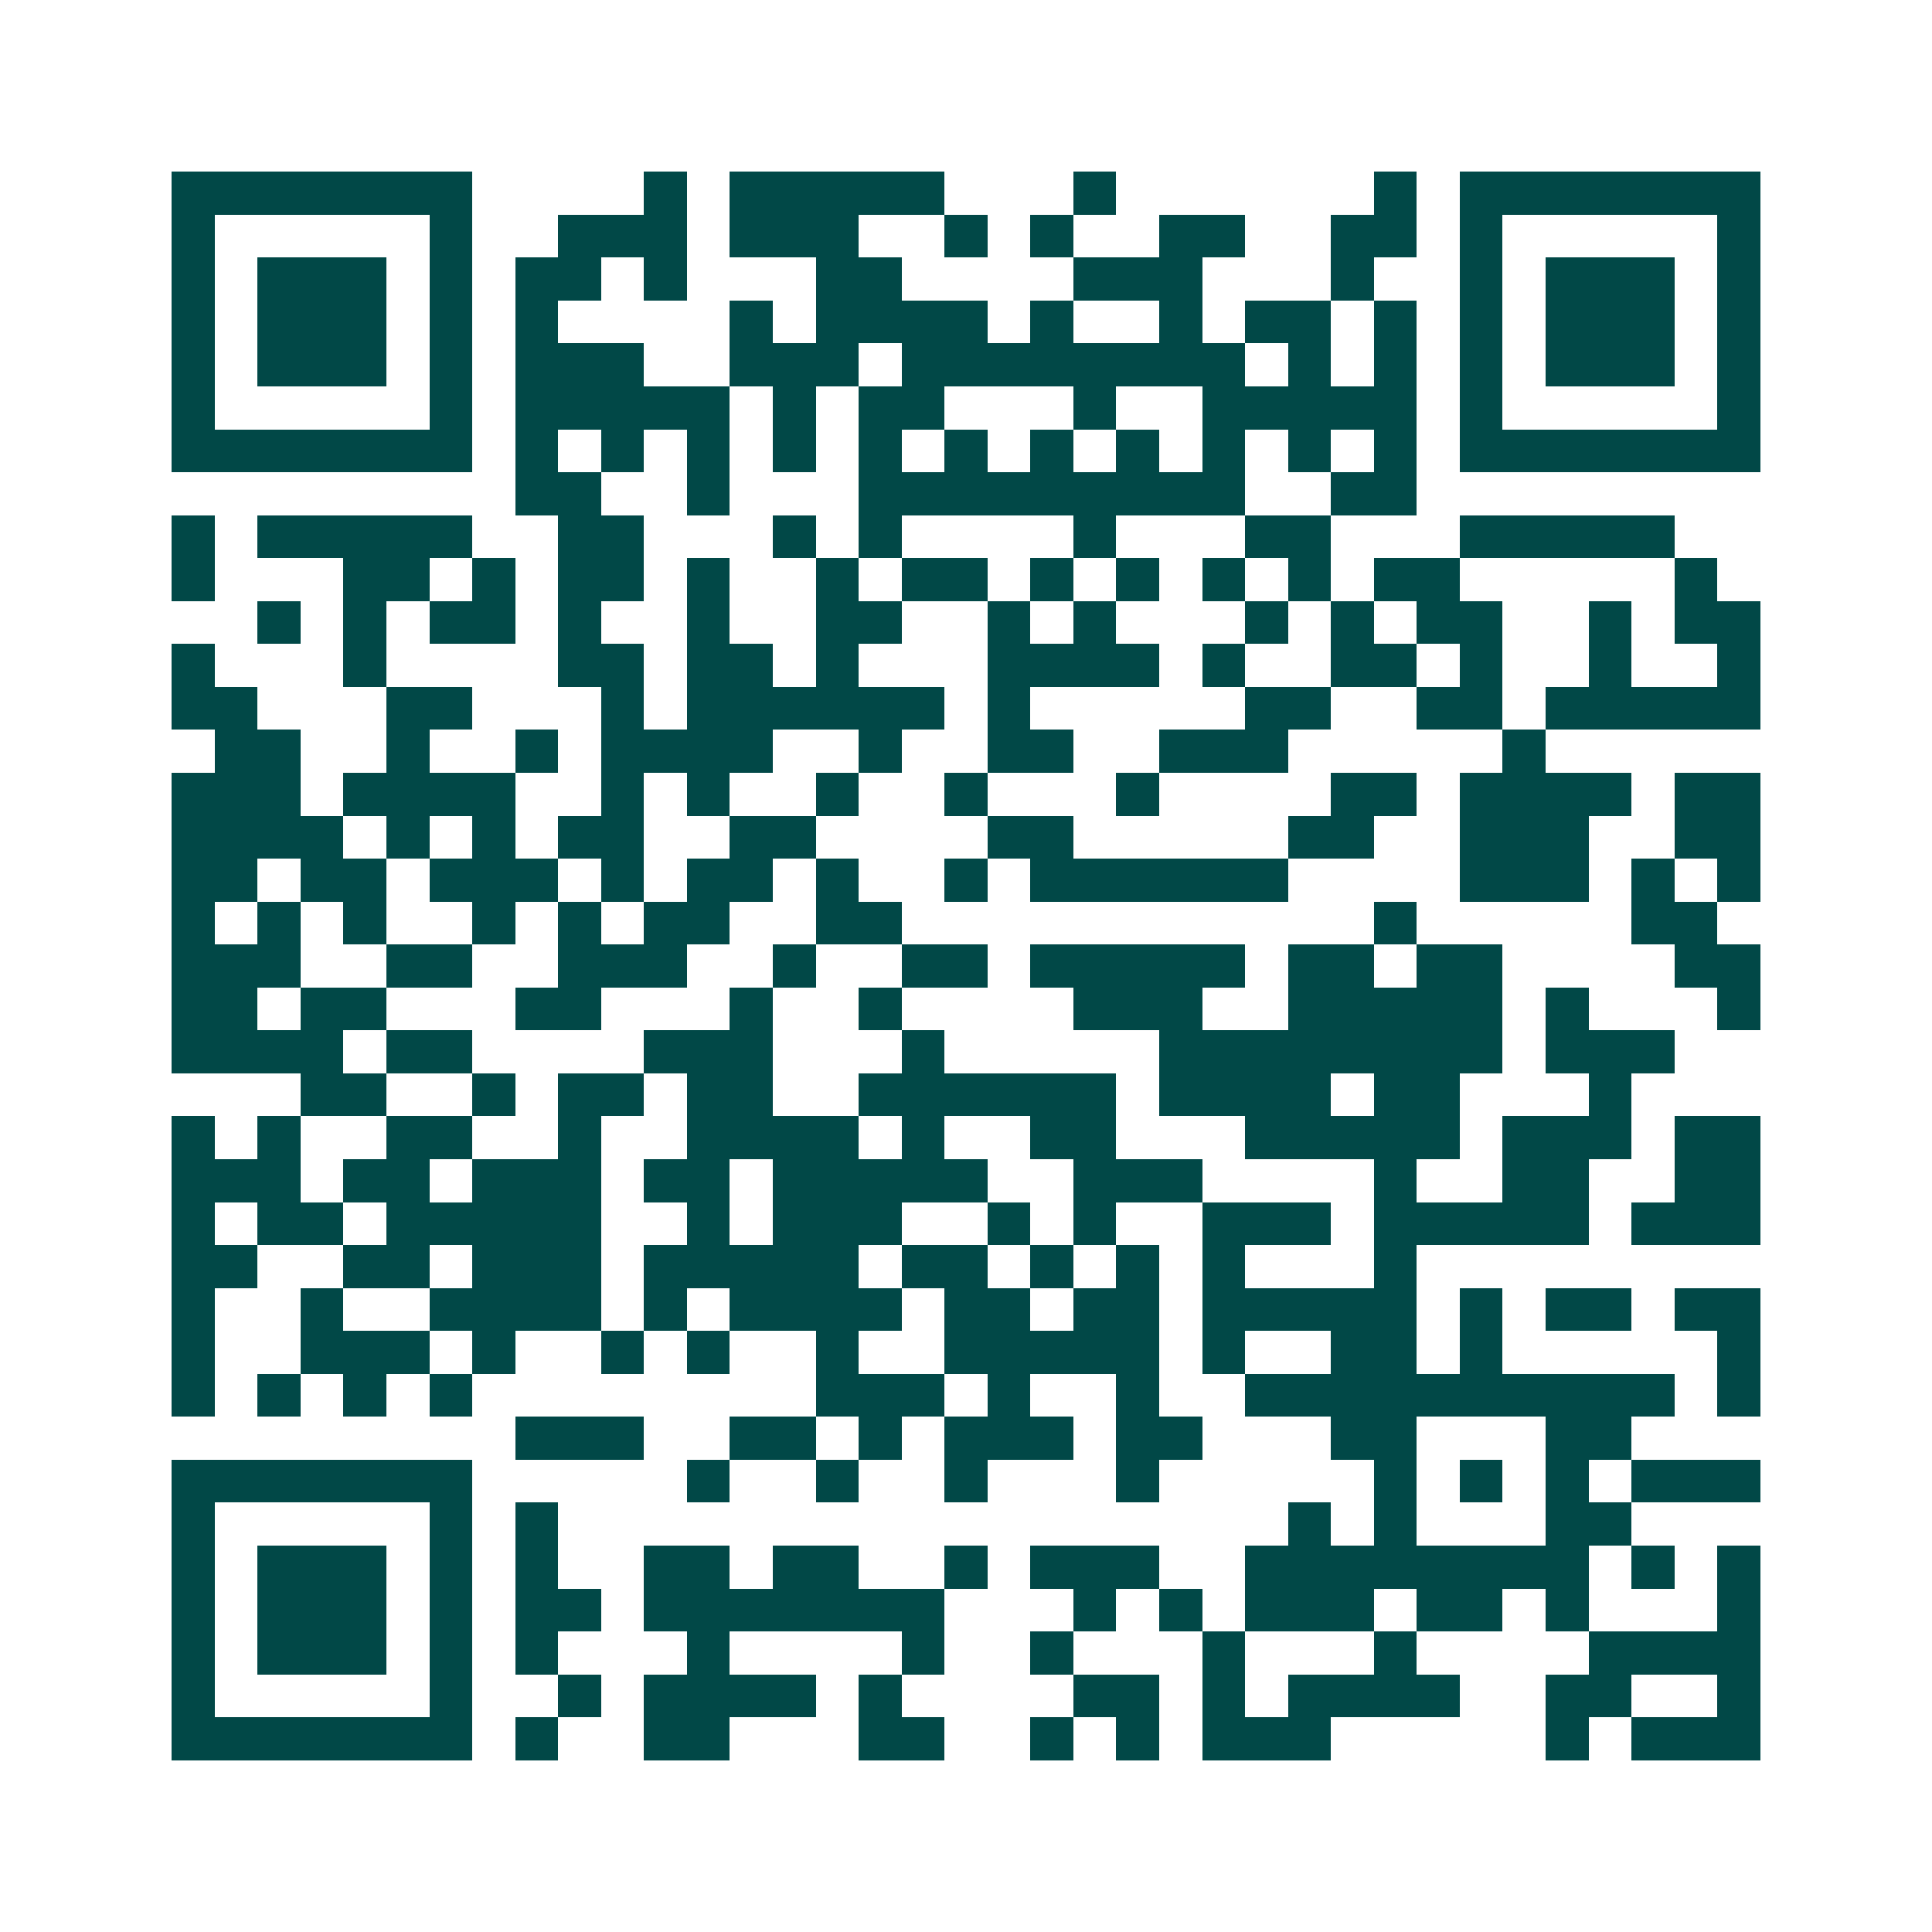 <svg xmlns="http://www.w3.org/2000/svg" width="200" height="200" viewBox="0 0 45 45" shape-rendering="crispEdges"><path fill="#ffffff" d="M0 0h45v45H0z"/><path stroke="#014847" d="M4 4.5h7m4 0h1m1 0h5m3 0h1m6 0h1m1 0h7M4 5.5h1m5 0h1m2 0h3m1 0h3m2 0h1m1 0h1m2 0h2m2 0h2m1 0h1m5 0h1M4 6.5h1m1 0h3m1 0h1m1 0h2m1 0h1m3 0h2m4 0h3m3 0h1m2 0h1m1 0h3m1 0h1M4 7.5h1m1 0h3m1 0h1m1 0h1m4 0h1m1 0h4m1 0h1m2 0h1m1 0h2m1 0h1m1 0h1m1 0h3m1 0h1M4 8.5h1m1 0h3m1 0h1m1 0h3m2 0h3m1 0h8m1 0h1m1 0h1m1 0h1m1 0h3m1 0h1M4 9.5h1m5 0h1m1 0h5m1 0h1m1 0h2m3 0h1m2 0h5m1 0h1m5 0h1M4 10.5h7m1 0h1m1 0h1m1 0h1m1 0h1m1 0h1m1 0h1m1 0h1m1 0h1m1 0h1m1 0h1m1 0h1m1 0h7M12 11.5h2m2 0h1m3 0h9m2 0h2M4 12.5h1m1 0h5m2 0h2m3 0h1m1 0h1m4 0h1m3 0h2m3 0h5M4 13.5h1m3 0h2m1 0h1m1 0h2m1 0h1m2 0h1m1 0h2m1 0h1m1 0h1m1 0h1m1 0h1m1 0h2m5 0h1M6 14.5h1m1 0h1m1 0h2m1 0h1m2 0h1m2 0h2m2 0h1m1 0h1m3 0h1m1 0h1m1 0h2m2 0h1m1 0h2M4 15.5h1m3 0h1m4 0h2m1 0h2m1 0h1m3 0h4m1 0h1m2 0h2m1 0h1m2 0h1m2 0h1M4 16.5h2m3 0h2m3 0h1m1 0h6m1 0h1m5 0h2m2 0h2m1 0h5M5 17.5h2m2 0h1m2 0h1m1 0h4m2 0h1m2 0h2m2 0h3m5 0h1M4 18.5h3m1 0h4m2 0h1m1 0h1m2 0h1m2 0h1m3 0h1m4 0h2m1 0h4m1 0h2M4 19.5h4m1 0h1m1 0h1m1 0h2m2 0h2m4 0h2m5 0h2m2 0h3m2 0h2M4 20.5h2m1 0h2m1 0h3m1 0h1m1 0h2m1 0h1m2 0h1m1 0h6m4 0h3m1 0h1m1 0h1M4 21.5h1m1 0h1m1 0h1m2 0h1m1 0h1m1 0h2m2 0h2m11 0h1m5 0h2M4 22.5h3m2 0h2m2 0h3m2 0h1m2 0h2m1 0h5m1 0h2m1 0h2m4 0h2M4 23.5h2m1 0h2m3 0h2m3 0h1m2 0h1m4 0h3m2 0h5m1 0h1m3 0h1M4 24.5h4m1 0h2m4 0h3m3 0h1m5 0h8m1 0h3M7 25.5h2m2 0h1m1 0h2m1 0h2m2 0h6m1 0h4m1 0h2m3 0h1M4 26.5h1m1 0h1m2 0h2m2 0h1m2 0h4m1 0h1m2 0h2m3 0h5m1 0h3m1 0h2M4 27.5h3m1 0h2m1 0h3m1 0h2m1 0h5m2 0h3m4 0h1m2 0h2m2 0h2M4 28.5h1m1 0h2m1 0h5m2 0h1m1 0h3m2 0h1m1 0h1m2 0h3m1 0h5m1 0h3M4 29.5h2m2 0h2m1 0h3m1 0h5m1 0h2m1 0h1m1 0h1m1 0h1m3 0h1M4 30.5h1m2 0h1m2 0h4m1 0h1m1 0h4m1 0h2m1 0h2m1 0h5m1 0h1m1 0h2m1 0h2M4 31.5h1m2 0h3m1 0h1m2 0h1m1 0h1m2 0h1m2 0h5m1 0h1m2 0h2m1 0h1m5 0h1M4 32.5h1m1 0h1m1 0h1m1 0h1m8 0h3m1 0h1m2 0h1m2 0h10m1 0h1M12 33.5h3m2 0h2m1 0h1m1 0h3m1 0h2m3 0h2m3 0h2M4 34.5h7m5 0h1m2 0h1m2 0h1m3 0h1m5 0h1m1 0h1m1 0h1m1 0h3M4 35.5h1m5 0h1m1 0h1m17 0h1m1 0h1m3 0h2M4 36.5h1m1 0h3m1 0h1m1 0h1m2 0h2m1 0h2m2 0h1m1 0h3m2 0h8m1 0h1m1 0h1M4 37.5h1m1 0h3m1 0h1m1 0h2m1 0h7m3 0h1m1 0h1m1 0h3m1 0h2m1 0h1m3 0h1M4 38.5h1m1 0h3m1 0h1m1 0h1m3 0h1m4 0h1m2 0h1m3 0h1m3 0h1m4 0h4M4 39.5h1m5 0h1m2 0h1m1 0h4m1 0h1m4 0h2m1 0h1m1 0h4m2 0h2m2 0h1M4 40.5h7m1 0h1m2 0h2m3 0h2m2 0h1m1 0h1m1 0h3m5 0h1m1 0h3"/></svg>
